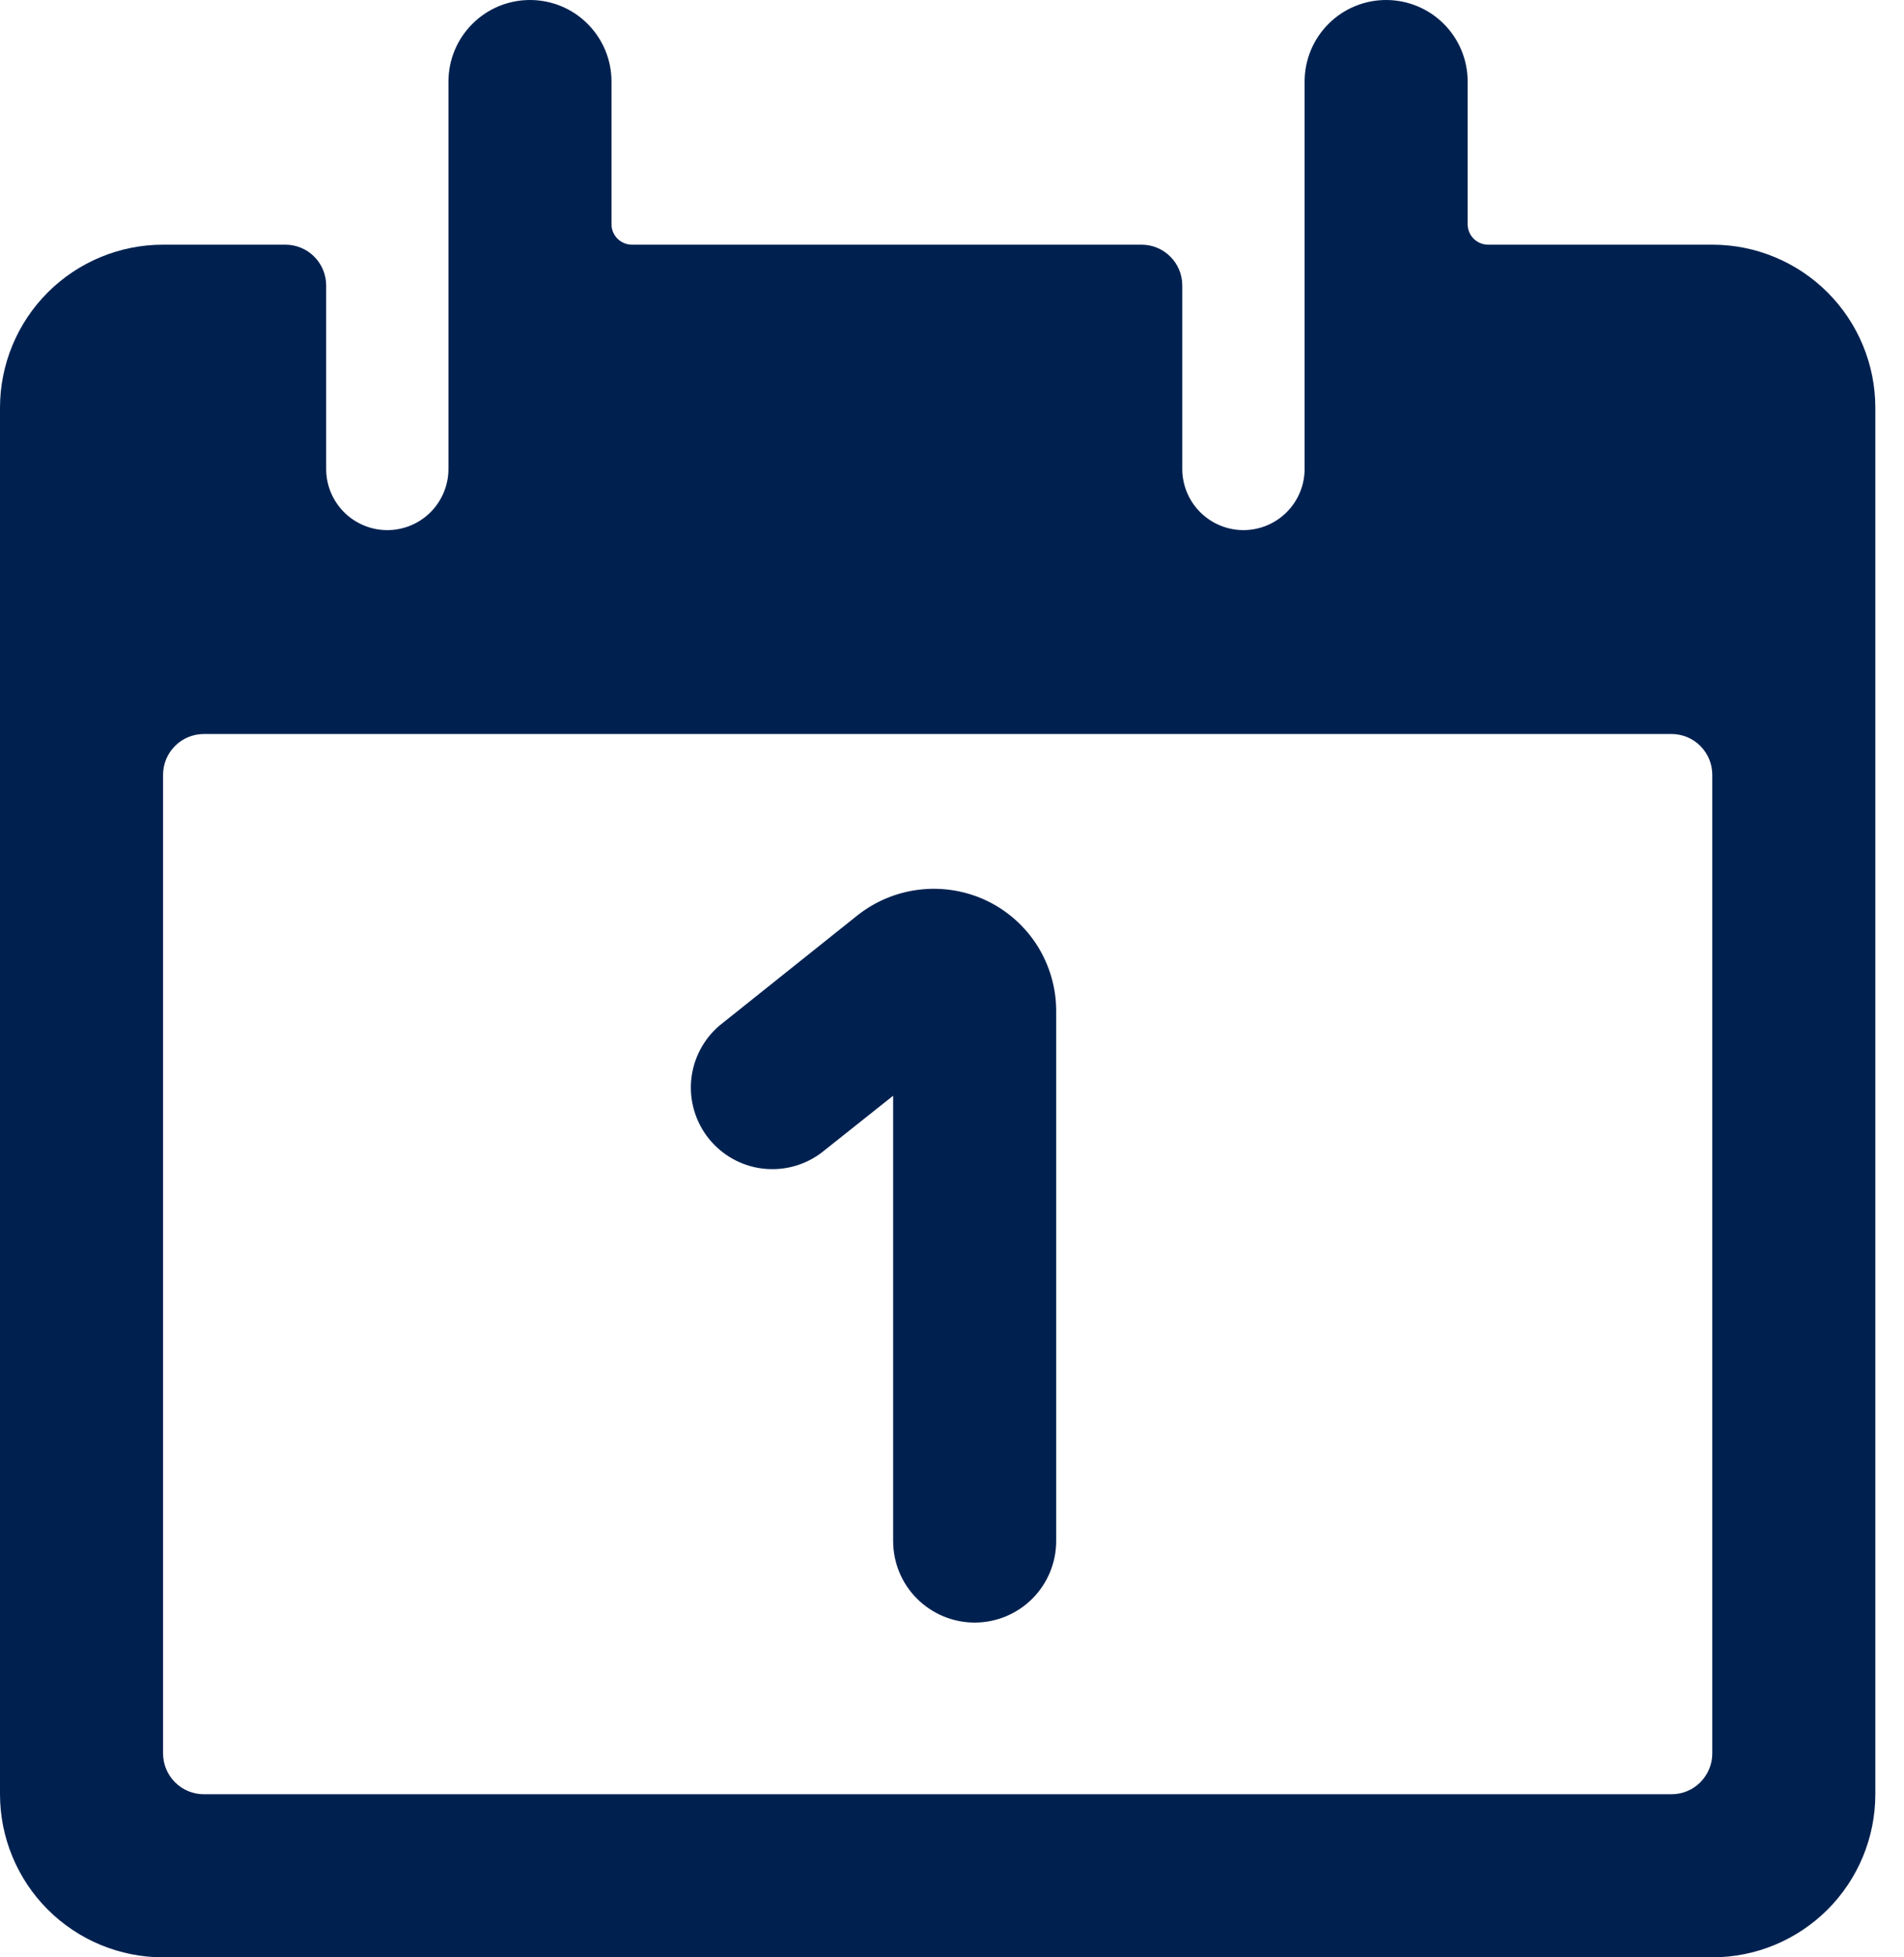 <svg width="36" height="37" viewBox="0 0 36 37" fill="none" xmlns="http://www.w3.org/2000/svg">
<path d="M32.375 4.625H28.135C28.033 4.625 27.935 4.584 27.863 4.512C27.791 4.44 27.75 4.342 27.75 4.24V1.542C27.75 1.133 27.588 0.741 27.299 0.452C27.009 0.162 26.617 0 26.208 0C25.799 0 25.407 0.162 25.118 0.452C24.829 0.741 24.667 1.133 24.667 1.542V8.865C24.667 9.171 24.545 9.465 24.328 9.682C24.111 9.899 23.817 10.021 23.51 10.021C23.204 10.021 22.91 9.899 22.693 9.682C22.476 9.465 22.354 9.171 22.354 8.865V5.396C22.354 5.191 22.273 4.995 22.128 4.851C21.984 4.706 21.788 4.625 21.583 4.625H11.948C11.846 4.625 11.748 4.584 11.675 4.512C11.603 4.44 11.562 4.342 11.562 4.24V1.542C11.562 1.133 11.4 0.741 11.111 0.452C10.822 0.162 10.43 0 10.021 0C9.612 0 9.22 0.162 8.931 0.452C8.642 0.741 8.479 1.133 8.479 1.542V8.865C8.479 9.171 8.357 9.465 8.141 9.682C7.924 9.899 7.63 10.021 7.323 10.021C7.016 10.021 6.722 9.899 6.505 9.682C6.288 9.465 6.167 9.171 6.167 8.865V5.396C6.167 5.191 6.085 4.995 5.941 4.851C5.796 4.706 5.6 4.625 5.396 4.625H3.083C2.266 4.625 1.481 4.95 0.903 5.528C0.325 6.106 0 6.891 0 7.708V33.917C0 34.734 0.325 35.519 0.903 36.097C1.481 36.675 2.266 37 3.083 37H32.375C33.193 37 33.977 36.675 34.555 36.097C35.133 35.519 35.458 34.734 35.458 33.917V7.708C35.458 6.891 35.133 6.106 34.555 5.528C33.977 4.95 33.193 4.625 32.375 4.625ZM32.375 33.146C32.375 33.35 32.294 33.546 32.149 33.691C32.005 33.836 31.809 33.917 31.604 33.917H3.854C3.65 33.917 3.454 33.836 3.309 33.691C3.165 33.546 3.083 33.35 3.083 33.146V14.646C3.083 14.441 3.165 14.245 3.309 14.101C3.454 13.956 3.65 13.875 3.854 13.875H31.604C31.809 13.875 32.005 13.956 32.149 14.101C32.294 14.245 32.375 14.441 32.375 14.646V33.146Z" fill="#002150"/>
<path d="M18.66 17.028C18.266 16.84 17.828 16.767 17.394 16.816C16.961 16.865 16.55 17.035 16.209 17.306L13.603 19.387C13.299 19.647 13.107 20.015 13.069 20.414C13.032 20.813 13.151 21.211 13.401 21.523C13.652 21.836 14.014 22.039 14.411 22.089C14.809 22.139 15.21 22.032 15.53 21.792L16.887 20.713V29.13C16.887 29.539 17.049 29.931 17.338 30.22C17.628 30.509 18.02 30.672 18.428 30.672C18.837 30.672 19.23 30.509 19.519 30.22C19.808 29.931 19.97 29.539 19.97 29.13V19.109C19.97 18.674 19.846 18.248 19.615 17.88C19.383 17.512 19.052 17.217 18.66 17.028Z" fill="#002150"/>
</svg>

